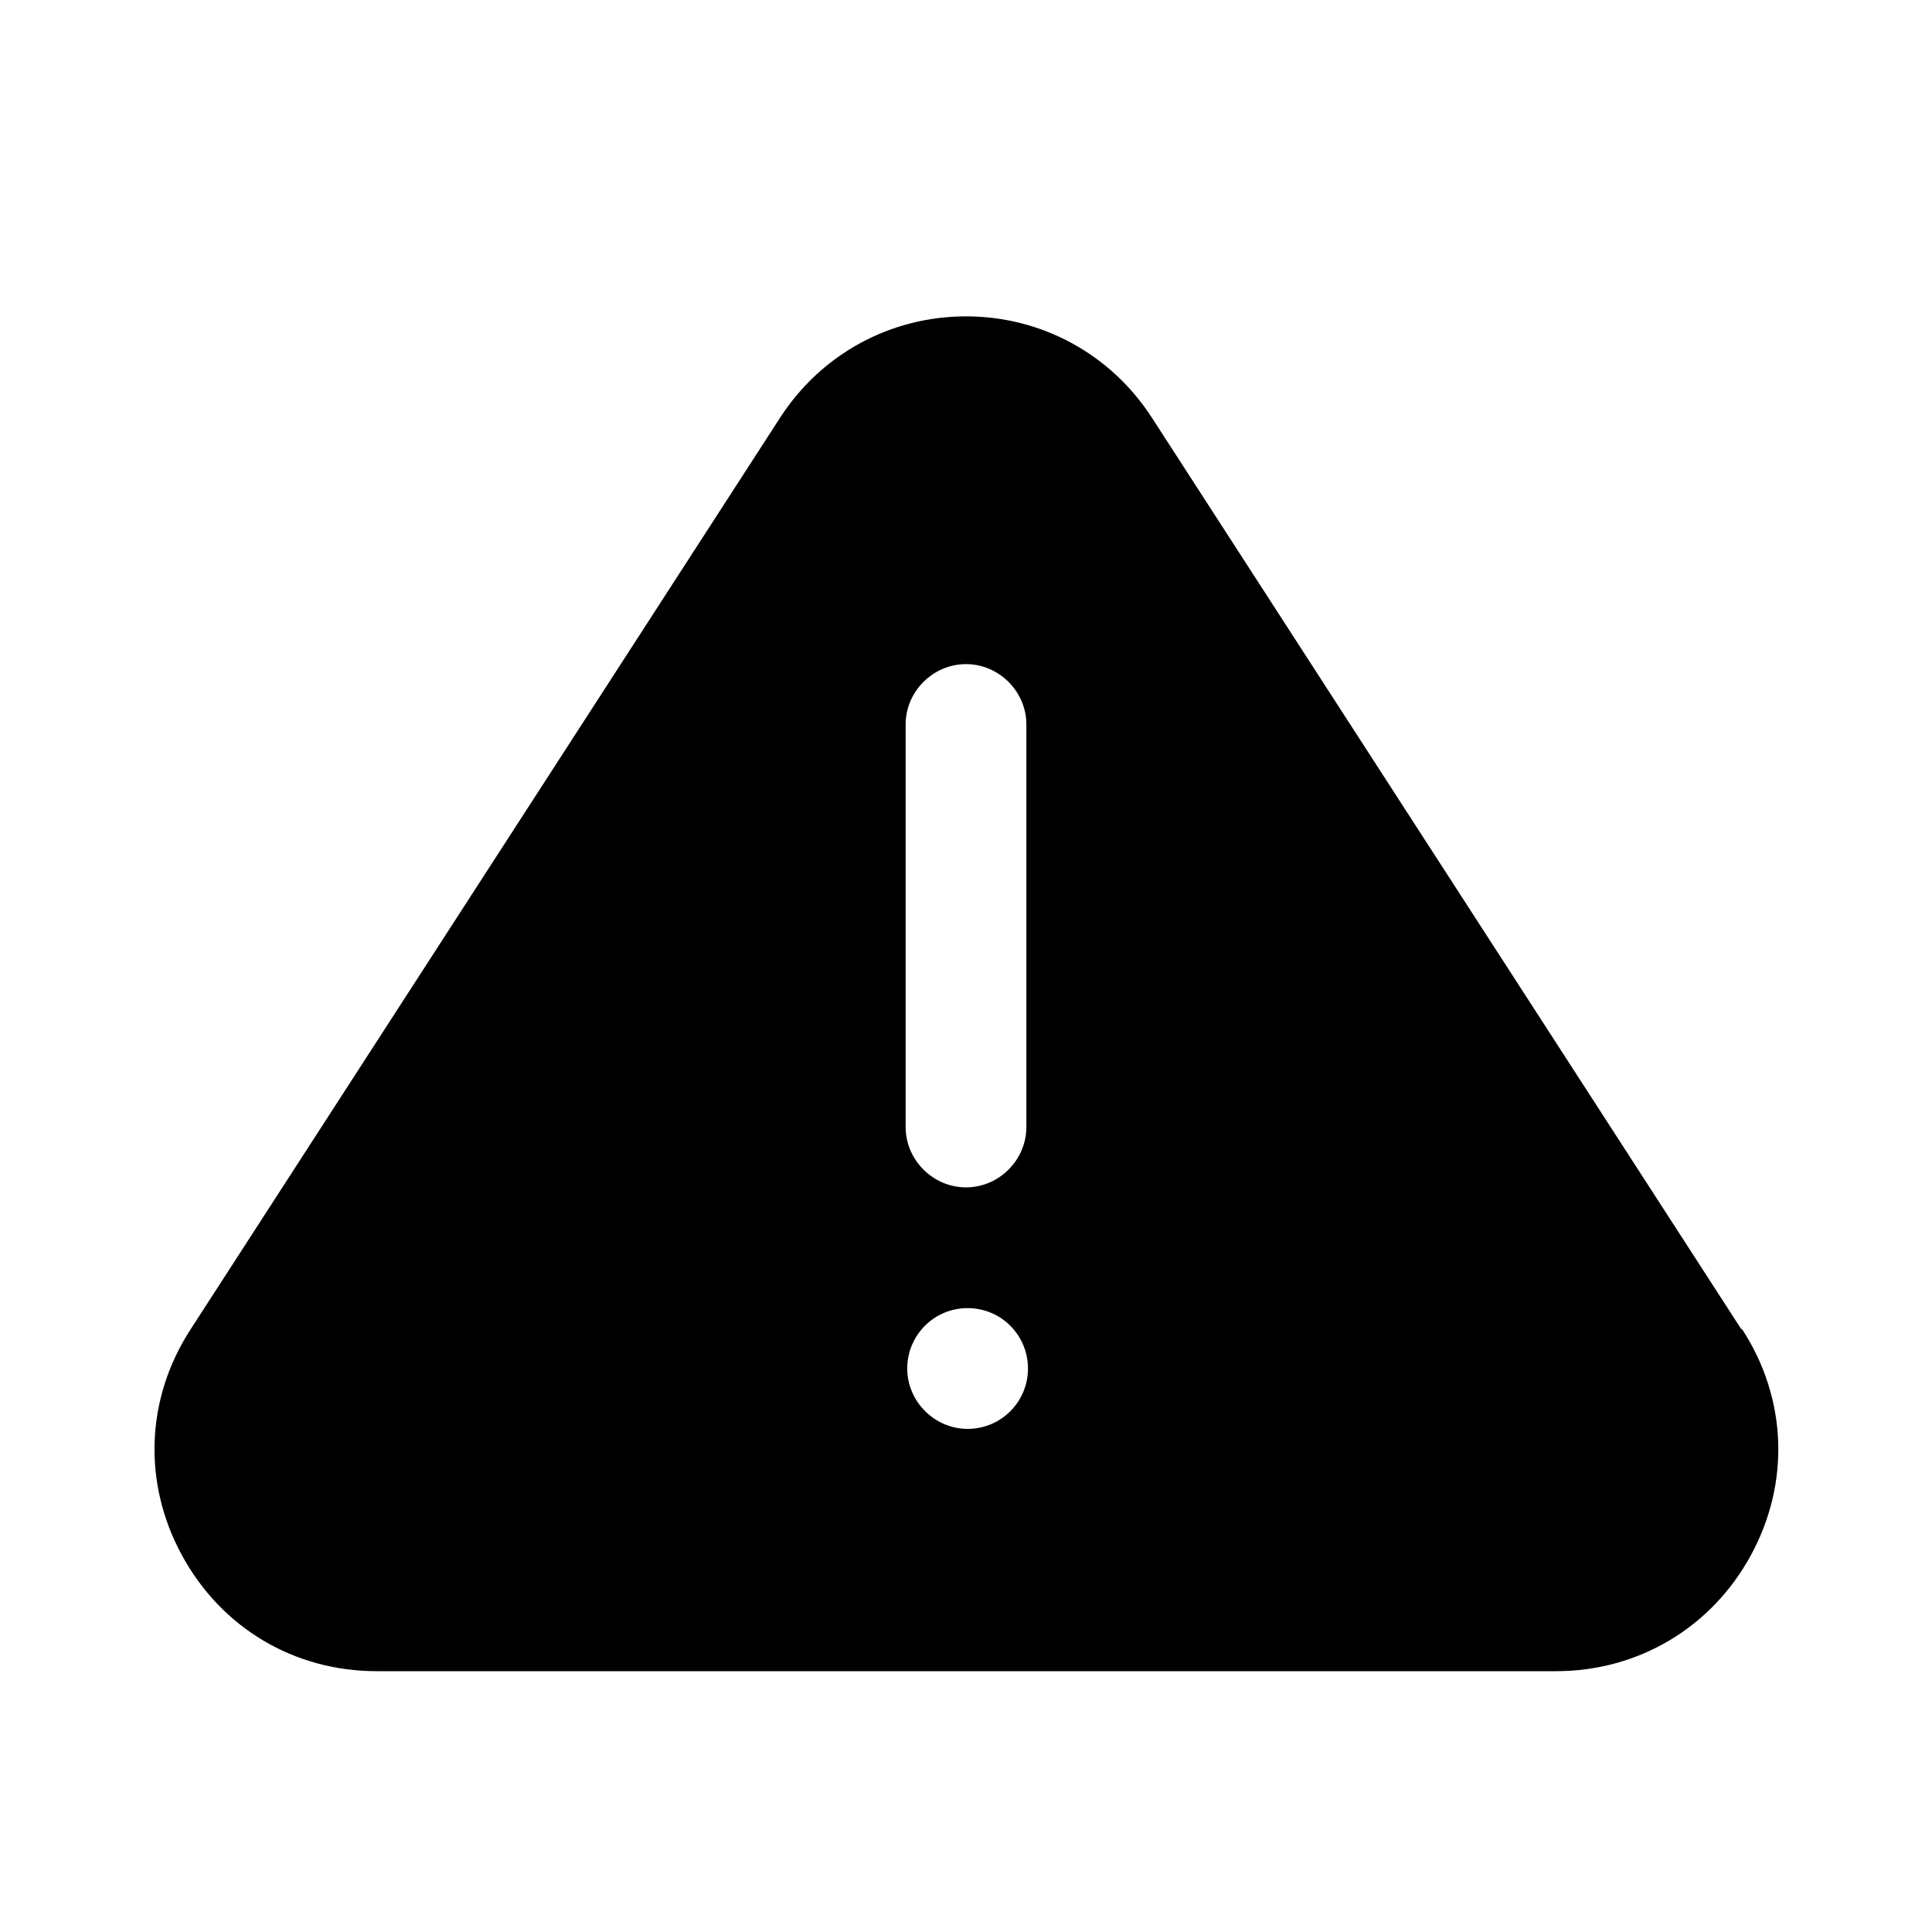 <?xml version="1.0" encoding="UTF-8"?><svg xmlns="http://www.w3.org/2000/svg" viewBox="0 0 24 24"><g id="a"/><g id="b"><path d="M21.63,16.51L14.31,5.19c-.51-.79-1.37-1.26-2.31-1.26s-1.8,.47-2.31,1.26L2.37,16.51c-.56,.86-.6,1.91-.11,2.81,.49,.9,1.39,1.44,2.42,1.44h14.65c1.02,0,1.93-.54,2.42-1.44,.49-.9,.45-1.95-.11-2.81Zm-10.38-7.51c0-.41,.34-.75,.75-.75s.75,.34,.75,.75v5c0,.41-.34,.75-.75,.75s-.75-.34-.75-.75v-5Zm.77,8.75c-.41,0-.75-.34-.75-.75s.33-.75,.75-.75h0c.42,0,.75,.34,.75,.75s-.33,.75-.75,.75Z"/></g><g id="c"/><g id="d"/><g id="e"/><g id="f"/><g id="g"/><g id="h"/><g id="i"/><g id="j"/><g id="k"/><g id="l"/><g id="m"/><g id="n"/><g id="o"/><g id="p"/><g id="q"/><g id="r"/><g id="s"/><g id="t"/><g id="u"/></svg>